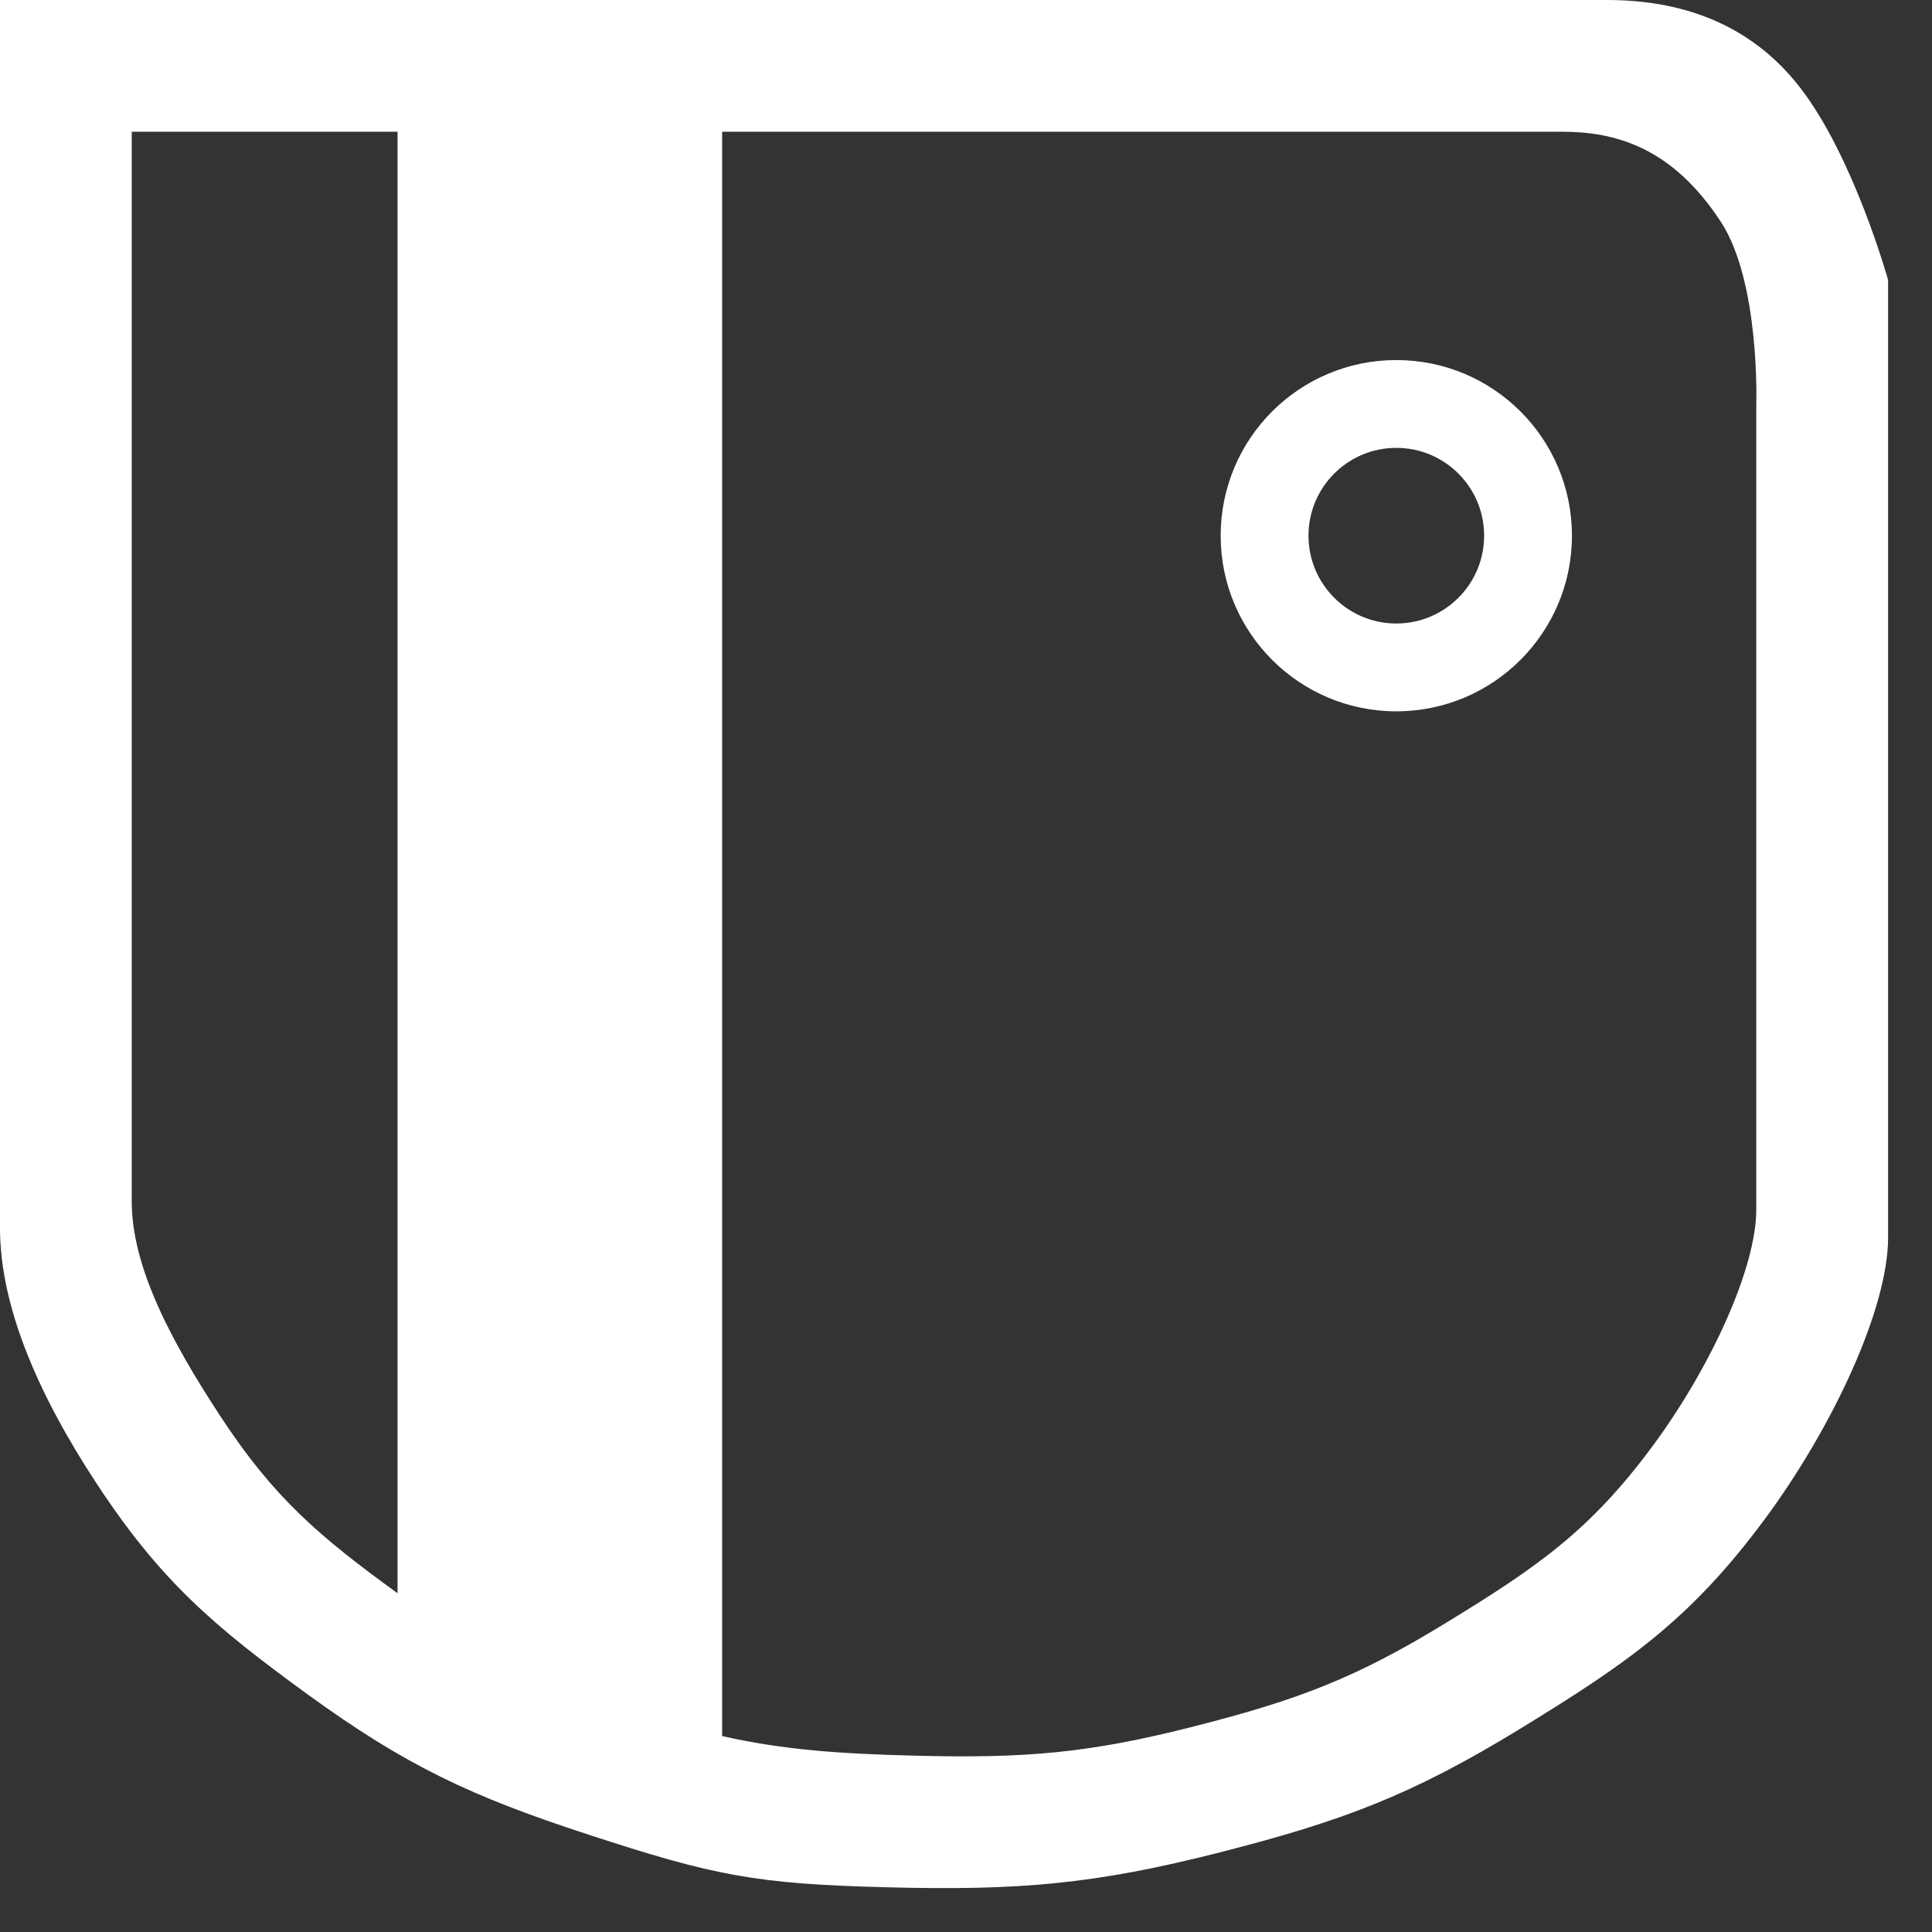 <svg width="22" height="22" viewBox="0 0 22 22" fill="none" xmlns="http://www.w3.org/2000/svg">
<rect x="0" y="0" width="22" height="22" fill="#333333" stroke="none"/>
<path fill-rule="evenodd" clip-rule="evenodd" d="M0 13.982V2.1765e-05L10.5 2.1765e-05H16C16 2.1765e-05 17.5 -5.85467e-05 18.3 8.93753e-05C19.1 0 19.912 0.239 20.5 1C21.111 1.791 21.5 3.188 21.5 3.188V6.875L21.5 14.094C21.5 14.894 20.877 16.241 20.1 17.293C19.244 18.451 18.528 18.94 17.3 19.692C16.075 20.441 15.291 20.735 13.9 21.091C12.455 21.46 11.593 21.529 10.102 21.491C8.6 21.453 8.129 21.358 6.7 20.891C5.372 20.457 4.63 20.113 3.5 19.292C2.428 18.512 1.827 18 1.1 16.893C0.425 15.865 3.56093e-05 14.869 0 13.982ZM1.5 13.678V1.5H4.315H4.527V18.143C3.626 17.488 3.12 17.057 2.509 16.126C1.942 15.261 1.5 14.424 1.5 13.678ZM16.467 18.479C15.437 19.11 14.778 19.357 13.608 19.656C12.393 19.967 11.669 20.024 10.415 19.992C9.54 19.97 8.92 19.925 8.223 19.769V1.5H10.749H15.374H17.787C18.39 1.5 19.039 1.673 19.597 2.528C20.044 3.214 19.999 4.601 19.999 4.601V7.702L19.999 13.772C19.999 14.445 19.475 15.577 18.822 16.462C18.102 17.436 17.5 17.847 16.467 18.479Z" fill="#FFF"/>
<path fill-rule="evenodd" clip-rule="evenodd" d="M15.9 8.1C17.005 8.1 17.9 7.204 17.9 6.1C17.9 4.995 17.005 4.1 15.9 4.1C14.795 4.1 13.9 4.995 13.9 6.1C13.9 7.204 14.795 8.1 15.9 8.1ZM15.9 7.1C16.452 7.1 16.9 6.652 16.9 6.1C16.9 5.547 16.452 5.1 15.9 5.1C15.348 5.1 14.9 5.547 14.9 6.1C14.9 6.652 15.348 7.1 15.9 7.1Z" fill="#FFF"/>
</svg>
